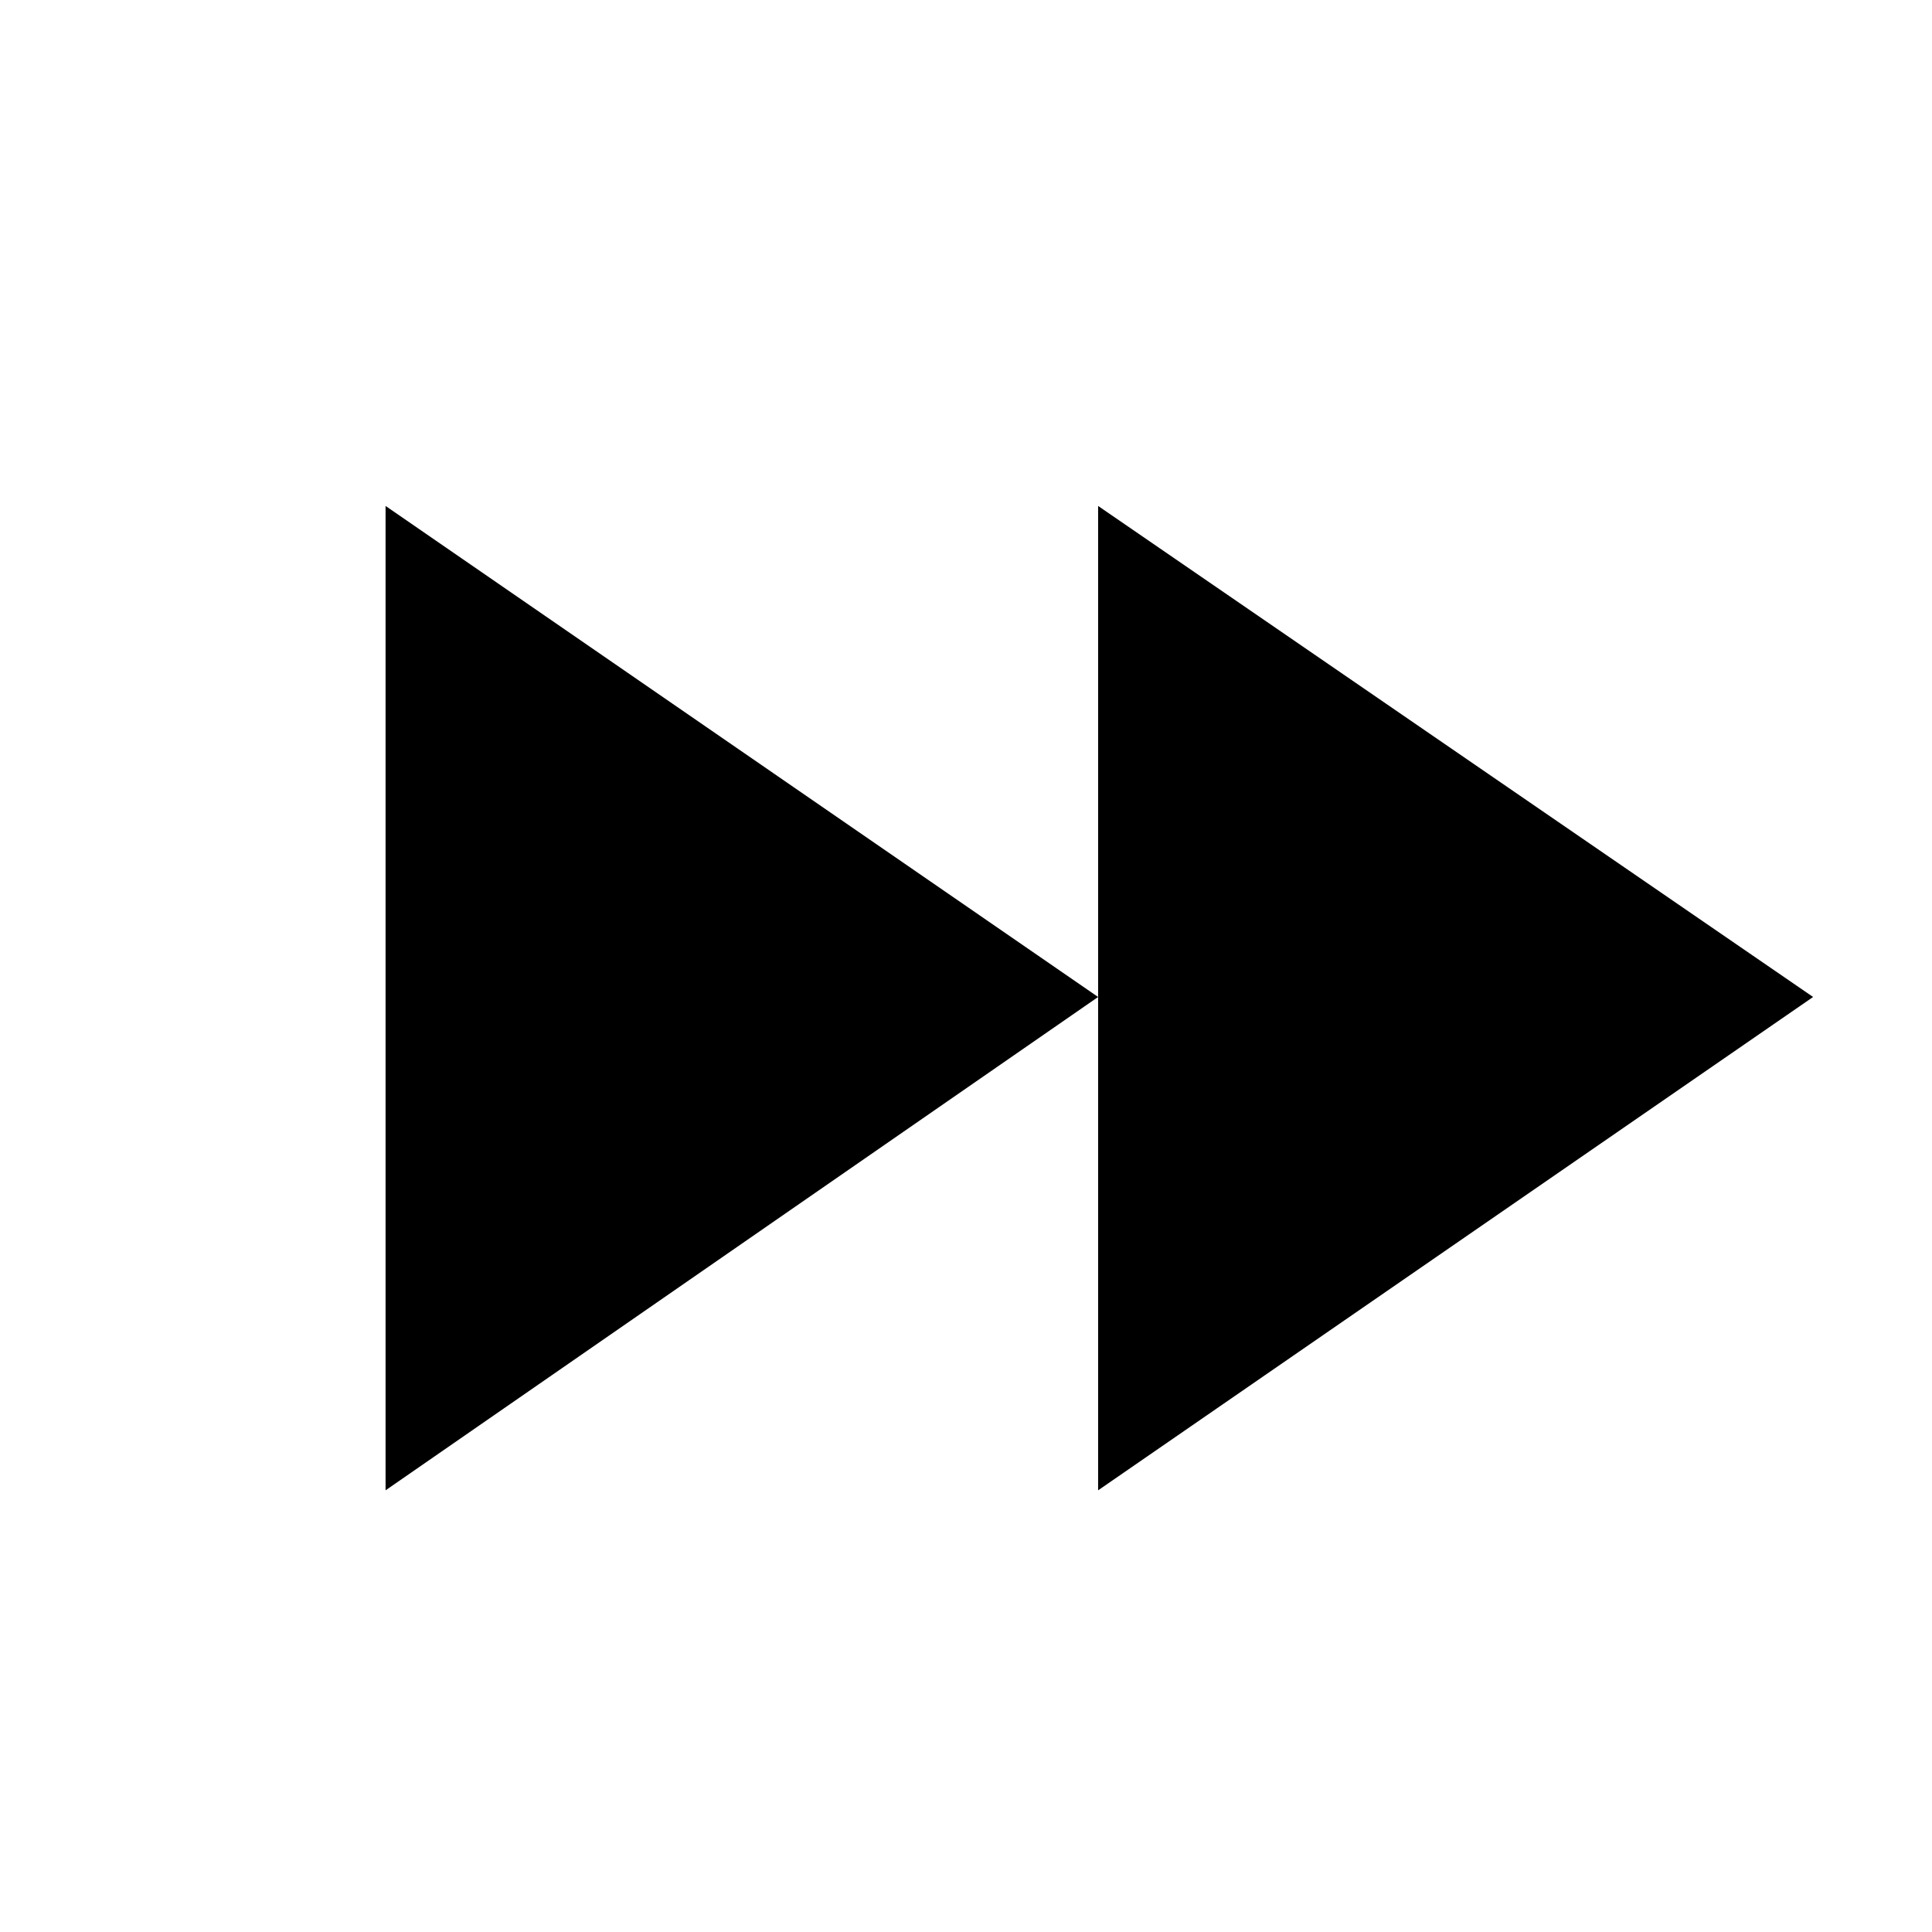 <?xml version="1.0" encoding="UTF-8"?>
<!-- Uploaded to: ICON Repo, www.svgrepo.com, Generator: ICON Repo Mixer Tools -->
<svg fill="#000000" width="800px" height="800px" version="1.1" viewBox="144 144 512 512" xmlns="http://www.w3.org/2000/svg">
 <path d="m246.18 538.95 188.83-130.74v130.74l189.48-130.74-189.48-130.13v130.13l-188.83-130.13z" fill-rule="evenodd"/>
</svg>
